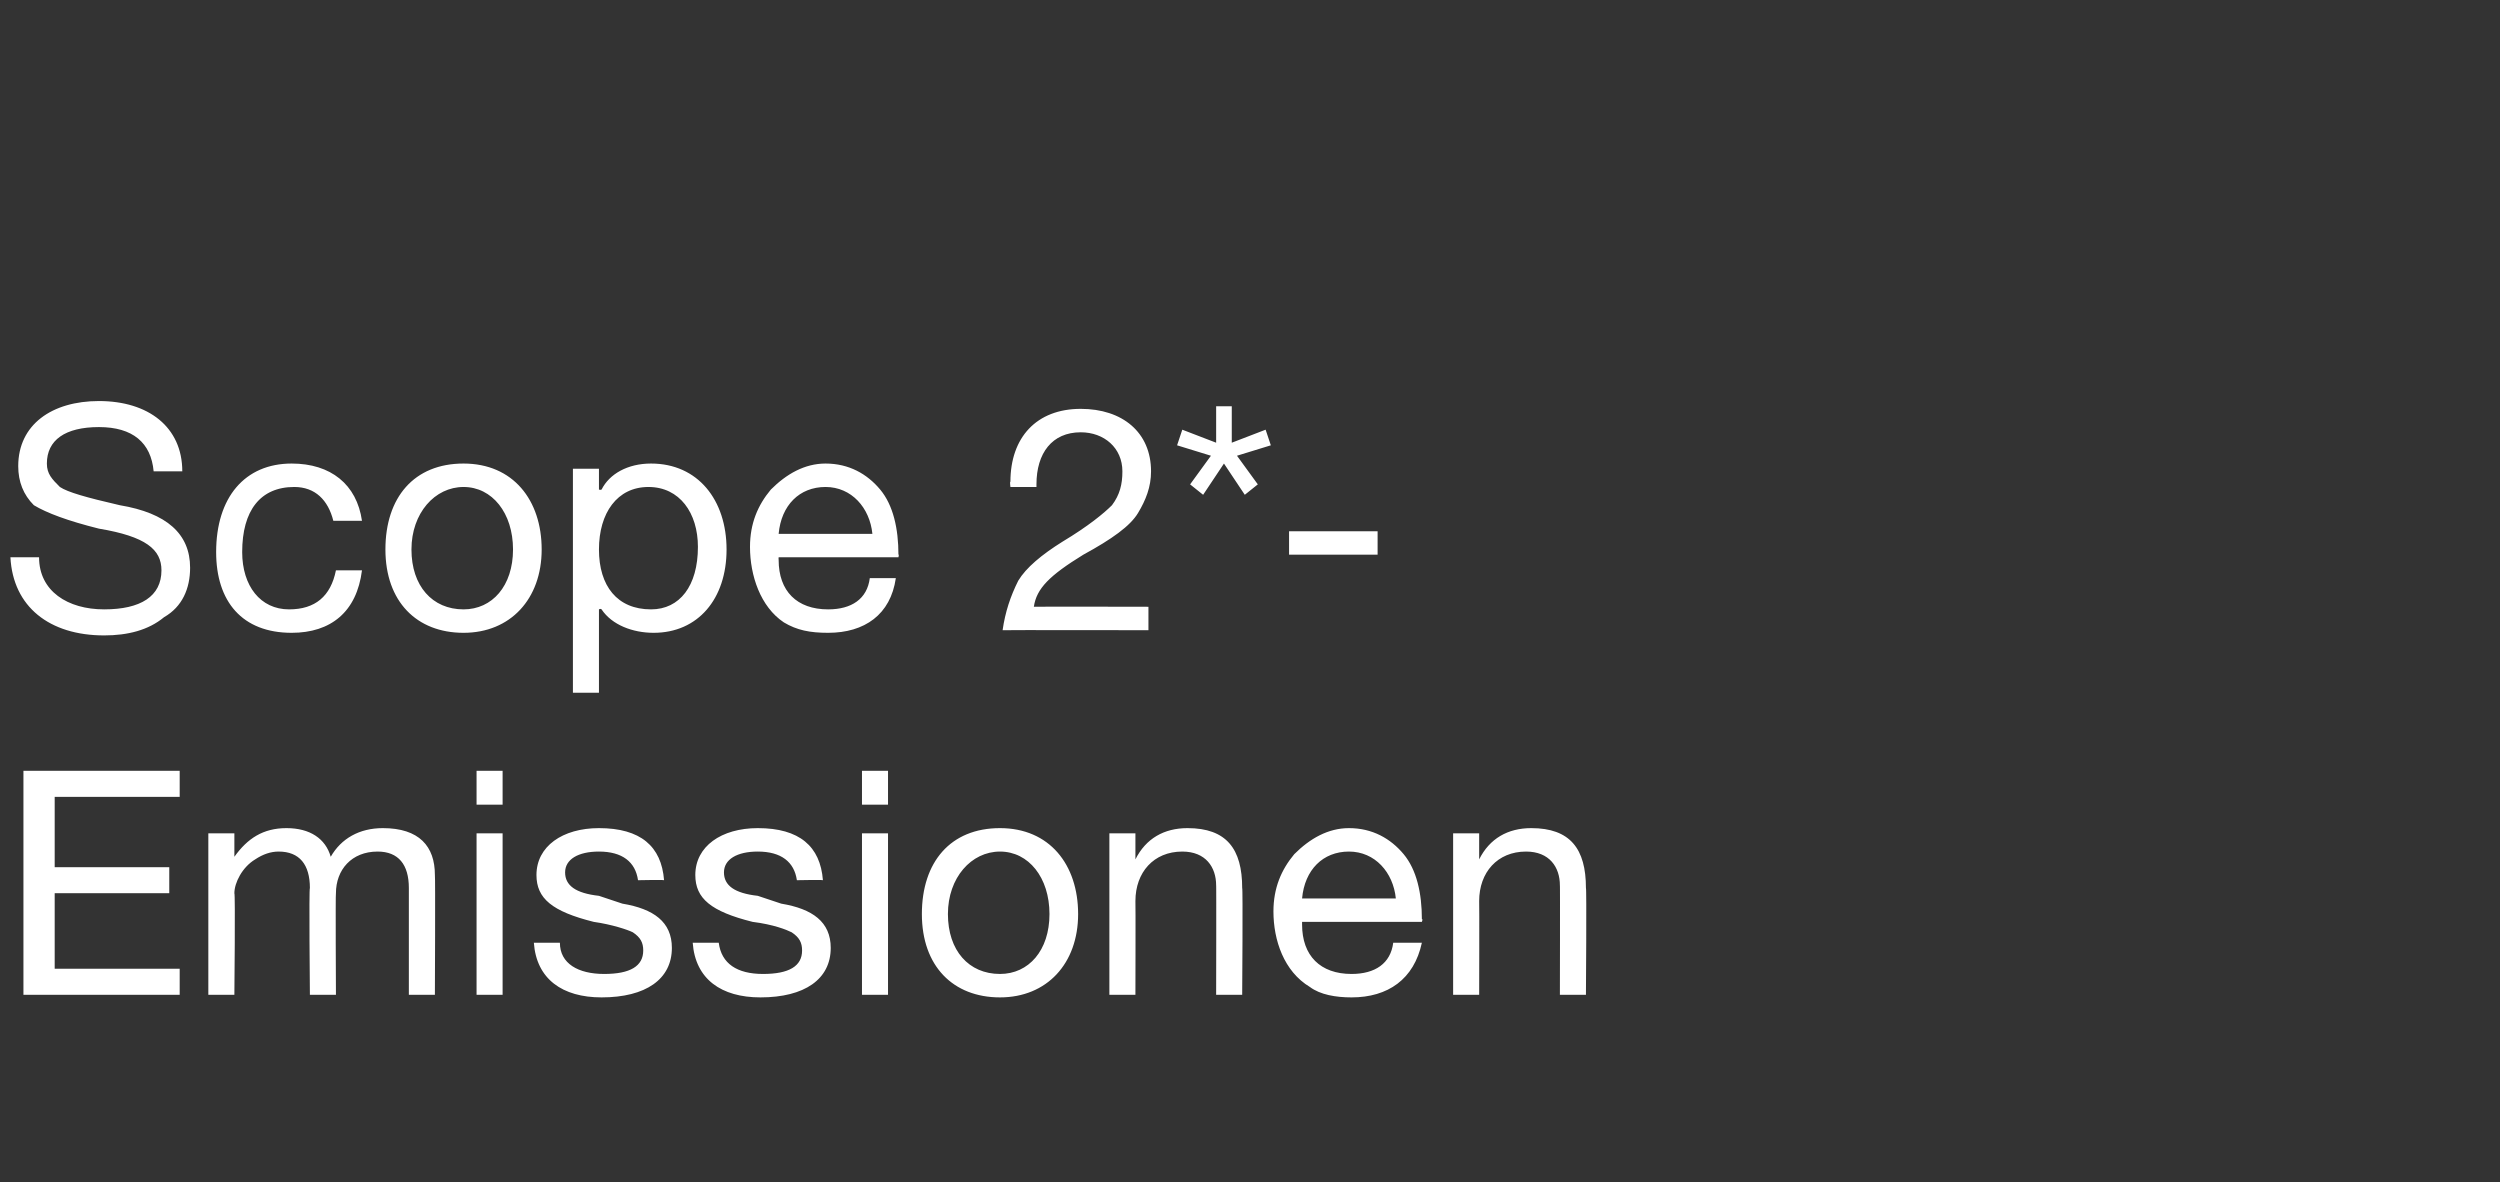 <?xml version="1.0" standalone="no"?><!DOCTYPE svg PUBLIC "-//W3C//DTD SVG 1.1//EN" "http://www.w3.org/Graphics/SVG/1.1/DTD/svg11.dtd"><svg xmlns="http://www.w3.org/2000/svg" version="1.1" width="96px" height="45.4px" viewBox="0 -1 96 45.4" style="top:-1px"><rect x="0" y="-1" width="96" height="45.4" fill="#333333" stroke="none"/>  <desc>51250 tCO2e EN</desc>  <defs/>  <g id="Polygon168642">    <path d="M 6.9 28.6 L 6.9 29.6 L 2.1 29.6 L 2.1 32.3 L 6.5 32.3 L 6.5 33.3 L 2.1 33.3 L 2.1 36.2 L 6.9 36.2 L 6.9 37.2 L 0.9 37.2 L 0.9 28.6 L 6.9 28.6 Z M 12.7 31.9 C 13.1 31.2 13.8 30.8 14.7 30.8 C 16.1 30.8 16.7 31.5 16.7 32.6 C 16.72 32.6 16.7 37.2 16.7 37.2 L 15.7 37.2 C 15.7 37.2 15.7 33.07 15.7 33.1 C 15.7 32.2 15.3 31.7 14.5 31.7 C 13.5 31.7 12.9 32.4 12.9 33.3 C 12.88 33.29 12.9 37.2 12.9 37.2 L 11.9 37.2 C 11.9 37.2 11.86 33.07 11.9 33.1 C 11.9 32.2 11.5 31.7 10.7 31.7 C 10.4 31.7 10.1 31.8 9.8 32 C 9.3 32.3 9 32.9 9 33.3 C 9.04 33.3 9 37.2 9 37.2 L 8 37.2 L 8 31 L 9 31 L 9 31.9 C 9 31.9 9 31.89 9 31.9 C 9.5 31.2 10.1 30.8 11 30.8 C 11.9 30.8 12.5 31.2 12.7 31.9 Z M 19.3 28.6 L 19.3 29.9 L 18.3 29.9 L 18.3 28.6 L 19.3 28.6 Z M 19.3 31 L 19.3 37.2 L 18.3 37.2 L 18.3 31 L 19.3 31 Z M 25.5 32.8 C 25.5 32.78 24.5 32.8 24.5 32.8 C 24.5 32.8 24.48 32.77 24.5 32.8 C 24.4 32.1 23.9 31.7 23 31.7 C 22.2 31.7 21.7 32 21.7 32.5 C 21.7 33 22.1 33.3 23 33.4 C 23 33.4 23.9 33.7 23.9 33.7 C 25.1 33.9 25.8 34.4 25.8 35.4 C 25.8 36.6 24.8 37.3 23.1 37.3 C 21.6 37.3 20.6 36.6 20.5 35.2 C 20.5 35.2 21.5 35.2 21.5 35.2 C 21.5 36 22.2 36.4 23.2 36.4 C 24.2 36.4 24.7 36.1 24.7 35.5 C 24.7 35.2 24.6 35 24.3 34.8 C 24.1 34.7 23.5 34.5 22.8 34.4 C 21.2 34 20.6 33.5 20.6 32.6 C 20.6 31.5 21.6 30.8 23 30.8 C 24.6 30.8 25.4 31.5 25.5 32.8 Z M 31.6 32.8 C 31.61 32.78 30.6 32.8 30.6 32.8 C 30.6 32.8 30.59 32.77 30.6 32.8 C 30.5 32.1 30 31.7 29.1 31.7 C 28.3 31.7 27.8 32 27.8 32.5 C 27.8 33 28.2 33.3 29.1 33.4 C 29.1 33.4 30 33.7 30 33.7 C 31.2 33.9 31.9 34.4 31.9 35.4 C 31.9 36.6 30.9 37.3 29.2 37.3 C 27.7 37.3 26.7 36.6 26.6 35.2 C 26.6 35.2 27.6 35.2 27.6 35.2 C 27.7 36 28.3 36.4 29.3 36.4 C 30.3 36.4 30.8 36.1 30.8 35.5 C 30.8 35.2 30.7 35 30.4 34.8 C 30.2 34.7 29.7 34.5 28.9 34.4 C 27.3 34 26.7 33.5 26.7 32.6 C 26.7 31.5 27.7 30.8 29.1 30.8 C 30.7 30.8 31.5 31.5 31.6 32.8 Z M 34.1 28.6 L 34.1 29.9 L 33.1 29.9 L 33.1 28.6 L 34.1 28.6 Z M 34.1 31 L 34.1 37.2 L 33.1 37.2 L 33.1 31 L 34.1 31 Z M 41.4 34.1 C 41.4 36 40.2 37.3 38.4 37.3 C 36.6 37.3 35.4 36.1 35.4 34.1 C 35.4 32.1 36.5 30.8 38.4 30.8 C 40.3 30.8 41.4 32.2 41.4 34.1 Z M 38.4 36.4 C 39.5 36.4 40.3 35.5 40.3 34.1 C 40.3 32.7 39.5 31.7 38.4 31.7 C 37.3 31.7 36.4 32.7 36.4 34.1 C 36.4 35.5 37.2 36.4 38.4 36.4 Z M 47.7 33.1 C 47.73 33.06 47.7 37.2 47.7 37.2 L 46.7 37.2 C 46.7 37.2 46.71 32.95 46.7 33 C 46.7 32.3 46.3 31.7 45.4 31.7 C 44.3 31.7 43.6 32.5 43.6 33.6 C 43.61 33.65 43.6 37.2 43.6 37.2 L 42.6 37.2 L 42.6 31 L 43.6 31 L 43.6 32 C 43.6 32 43.57 31.97 43.6 32 C 44 31.2 44.7 30.8 45.6 30.8 C 47.1 30.8 47.7 31.6 47.7 33.1 Z M 53.9 31.8 C 54.4 32.4 54.6 33.3 54.6 34.3 C 54.65 34.27 54.6 34.4 54.6 34.4 L 50 34.4 C 50 34.4 50 34.46 50 34.5 C 50 35.7 50.7 36.4 51.9 36.4 C 52.8 36.4 53.4 36 53.5 35.2 C 53.5 35.2 54.6 35.2 54.6 35.2 C 54.3 36.6 53.3 37.3 51.9 37.3 C 51.3 37.3 50.7 37.2 50.3 36.9 C 49.3 36.3 48.9 35.1 48.9 34 C 48.9 33.1 49.2 32.4 49.7 31.8 C 50.3 31.2 51 30.8 51.8 30.8 C 52.7 30.8 53.4 31.2 53.9 31.8 Z M 53.6 33.5 C 53.5 32.5 52.8 31.7 51.8 31.7 C 50.8 31.7 50.1 32.4 50 33.5 C 50 33.5 53.6 33.5 53.6 33.5 Z M 60.9 33.1 C 60.93 33.06 60.9 37.2 60.9 37.2 L 59.9 37.2 C 59.9 37.2 59.91 32.95 59.9 33 C 59.9 32.3 59.5 31.7 58.6 31.7 C 57.5 31.7 56.8 32.5 56.8 33.6 C 56.81 33.65 56.8 37.2 56.8 37.2 L 55.8 37.2 L 55.8 31 L 56.8 31 L 56.8 32 C 56.8 32 56.78 31.97 56.8 32 C 57.2 31.2 57.9 30.8 58.8 30.8 C 60.3 30.8 60.9 31.6 60.9 33.1 Z " stroke="none" fill="#fff"/>  </g>  <g id="Polygon168641">    <path d="M 7 17.1 C 7 17.1 5.9 17.1 5.9 17.1 C 5.8 16 5.1 15.4 3.8 15.4 C 2.5 15.4 1.8 15.9 1.8 16.8 C 1.8 17.2 2 17.4 2.3 17.7 C 2.6 17.9 3.3 18.1 4.6 18.4 C 6.4 18.7 7.3 19.5 7.3 20.8 C 7.3 21.6 7 22.3 6.3 22.7 C 5.7 23.2 4.9 23.4 4 23.4 C 1.9 23.4 0.5 22.3 0.4 20.4 C 0.4 20.4 1.5 20.4 1.5 20.4 C 1.5 21.7 2.6 22.4 4 22.4 C 5.4 22.4 6.2 21.9 6.2 20.9 C 6.2 20.1 5.6 19.6 3.8 19.3 C 2.6 19 1.8 18.7 1.3 18.4 C 0.9 18 0.7 17.5 0.7 16.9 C 0.7 15.3 2 14.4 3.8 14.4 C 5.7 14.4 7 15.4 7 17.1 Z M 13.9 19 C 13.9 19 12.8 19 12.8 19 C 12.6 18.2 12.1 17.7 11.3 17.7 C 10 17.7 9.3 18.6 9.3 20.2 C 9.3 21.5 10 22.4 11.1 22.4 C 12.1 22.4 12.7 21.9 12.9 20.9 C 12.9 20.9 13.9 20.9 13.9 20.9 C 13.7 22.5 12.7 23.3 11.2 23.3 C 9.3 23.3 8.3 22.1 8.3 20.2 C 8.3 18.1 9.4 16.8 11.2 16.8 C 12.7 16.8 13.7 17.6 13.9 19 Z M 20.8 20.1 C 20.8 22 19.6 23.3 17.8 23.3 C 16 23.3 14.8 22.1 14.8 20.1 C 14.8 18.1 15.9 16.8 17.8 16.8 C 19.7 16.8 20.8 18.2 20.8 20.1 Z M 17.8 22.4 C 18.9 22.4 19.7 21.5 19.7 20.1 C 19.7 18.7 18.9 17.7 17.8 17.7 C 16.7 17.7 15.8 18.7 15.8 20.1 C 15.8 21.5 16.6 22.4 17.8 22.4 Z M 27.9 20.1 C 27.9 22 26.8 23.3 25.1 23.3 C 24.3 23.3 23.5 23 23.1 22.4 C 23.06 22.36 23 22.4 23 22.4 L 23 25.6 L 22 25.6 L 22 17 L 23 17 L 23 17.8 C 23 17.8 23.06 17.82 23.1 17.8 C 23.4 17.2 24.1 16.8 25 16.8 C 26.8 16.8 27.9 18.2 27.9 20.1 Z M 25 22.4 C 26.1 22.4 26.8 21.5 26.8 20 C 26.8 18.7 26.1 17.7 24.9 17.7 C 23.7 17.7 23 18.7 23 20.1 C 23 21.5 23.7 22.4 25 22.4 Z M 33.8 17.8 C 34.3 18.4 34.5 19.3 34.5 20.3 C 34.53 20.27 34.5 20.4 34.5 20.4 L 29.9 20.4 C 29.9 20.4 29.89 20.46 29.9 20.5 C 29.9 21.7 30.6 22.4 31.8 22.4 C 32.7 22.4 33.3 22 33.4 21.2 C 33.4 21.2 34.4 21.2 34.4 21.2 C 34.2 22.6 33.2 23.3 31.8 23.3 C 31.1 23.3 30.6 23.2 30.1 22.9 C 29.2 22.3 28.8 21.1 28.8 20 C 28.8 19.1 29.1 18.4 29.6 17.8 C 30.2 17.2 30.9 16.8 31.7 16.8 C 32.6 16.8 33.3 17.2 33.8 17.8 Z M 33.5 19.5 C 33.4 18.5 32.7 17.7 31.7 17.7 C 30.7 17.7 30 18.4 29.9 19.5 C 29.9 19.5 33.5 19.5 33.5 19.5 Z M 44.2 17.1 C 44.2 17.7 44 18.2 43.7 18.7 C 43.4 19.2 42.7 19.7 41.6 20.3 C 40.3 21.1 39.8 21.6 39.7 22.3 C 39.73 22.29 44.1 22.3 44.1 22.3 L 44.1 23.2 C 44.1 23.2 38.54 23.19 38.5 23.2 C 38.6 22.5 38.8 21.9 39.1 21.3 C 39.4 20.8 40 20.3 40.8 19.8 C 41.8 19.2 42.4 18.7 42.7 18.4 C 43 18 43.1 17.6 43.1 17.1 C 43.1 16.2 42.4 15.6 41.5 15.6 C 40.4 15.6 39.8 16.4 39.8 17.6 C 39.8 17.61 39.8 17.7 39.8 17.7 L 38.8 17.7 C 38.8 17.7 38.77 17.48 38.8 17.5 C 38.8 15.8 39.8 14.7 41.5 14.7 C 43.1 14.7 44.2 15.6 44.2 17.1 Z M 46.7 14.6 L 47.3 14.6 L 47.3 16 L 48.6 15.5 L 48.8 16.1 L 47.5 16.5 L 48.3 17.6 L 47.8 18 L 47 16.8 L 46.2 18 L 45.7 17.6 L 46.5 16.5 L 45.2 16.1 L 45.4 15.5 L 46.7 16 L 46.7 14.6 Z M 52.9 19.4 L 52.9 20.3 L 49.5 20.3 L 49.5 19.4 L 52.9 19.4 Z " stroke="none" fill="#fff"/>  </g></svg>
